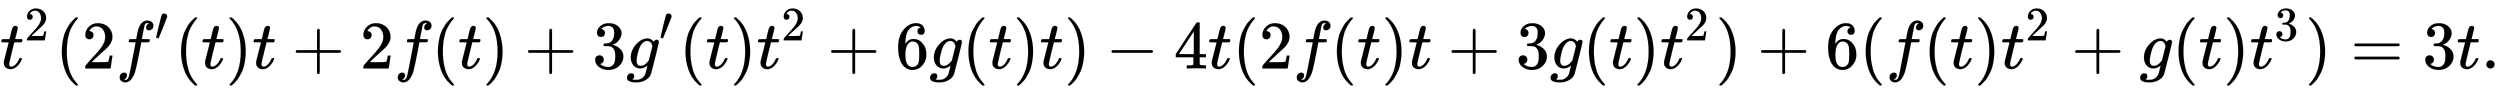 <svg xmlns:xlink="http://www.w3.org/1999/xlink" width="85.369ex" height="3.176ex" style="vertical-align: -0.838ex;" viewBox="0 -1006.6 36755.8 1367.4" role="img" focusable="false" xmlns="http://www.w3.org/2000/svg" aria-labelledby="MathJax-SVG-1-Title">
<title id="MathJax-SVG-1-Title">{\displaystyle \displaystyle {}t^{2}(2f'(t)t+2f(t)+3g'(t)t^{2}+6g(t)t)-4t(2f(t)t+3g(t)t^{2})+6(f(t)t^{2}+g(t)t^{3})=3t.}</title>
<defs aria-hidden="true">
<path stroke-width="1" id="E1-MJMATHI-74" d="M26 385Q19 392 19 395Q19 399 22 411T27 425Q29 430 36 430T87 431H140L159 511Q162 522 166 540T173 566T179 586T187 603T197 615T211 624T229 626Q247 625 254 615T261 596Q261 589 252 549T232 470L222 433Q222 431 272 431H323Q330 424 330 420Q330 398 317 385H210L174 240Q135 80 135 68Q135 26 162 26Q197 26 230 60T283 144Q285 150 288 151T303 153H307Q322 153 322 145Q322 142 319 133Q314 117 301 95T267 48T216 6T155 -11Q125 -11 98 4T59 56Q57 64 57 83V101L92 241Q127 382 128 383Q128 385 77 385H26Z"></path>
<path stroke-width="1" id="E1-MJMAIN-32" d="M109 429Q82 429 66 447T50 491Q50 562 103 614T235 666Q326 666 387 610T449 465Q449 422 429 383T381 315T301 241Q265 210 201 149L142 93L218 92Q375 92 385 97Q392 99 409 186V189H449V186Q448 183 436 95T421 3V0H50V19V31Q50 38 56 46T86 81Q115 113 136 137Q145 147 170 174T204 211T233 244T261 278T284 308T305 340T320 369T333 401T340 431T343 464Q343 527 309 573T212 619Q179 619 154 602T119 569T109 550Q109 549 114 549Q132 549 151 535T170 489Q170 464 154 447T109 429Z"></path>
<path stroke-width="1" id="E1-MJMAIN-28" d="M94 250Q94 319 104 381T127 488T164 576T202 643T244 695T277 729T302 750H315H319Q333 750 333 741Q333 738 316 720T275 667T226 581T184 443T167 250T184 58T225 -81T274 -167T316 -220T333 -241Q333 -250 318 -250H315H302L274 -226Q180 -141 137 -14T94 250Z"></path>
<path stroke-width="1" id="E1-MJMATHI-66" d="M118 -162Q120 -162 124 -164T135 -167T147 -168Q160 -168 171 -155T187 -126Q197 -99 221 27T267 267T289 382V385H242Q195 385 192 387Q188 390 188 397L195 425Q197 430 203 430T250 431Q298 431 298 432Q298 434 307 482T319 540Q356 705 465 705Q502 703 526 683T550 630Q550 594 529 578T487 561Q443 561 443 603Q443 622 454 636T478 657L487 662Q471 668 457 668Q445 668 434 658T419 630Q412 601 403 552T387 469T380 433Q380 431 435 431Q480 431 487 430T498 424Q499 420 496 407T491 391Q489 386 482 386T428 385H372L349 263Q301 15 282 -47Q255 -132 212 -173Q175 -205 139 -205Q107 -205 81 -186T55 -132Q55 -95 76 -78T118 -61Q162 -61 162 -103Q162 -122 151 -136T127 -157L118 -162Z"></path>
<path stroke-width="1" id="E1-MJMAIN-2032" d="M79 43Q73 43 52 49T30 61Q30 68 85 293T146 528Q161 560 198 560Q218 560 240 545T262 501Q262 496 260 486Q259 479 173 263T84 45T79 43Z"></path>
<path stroke-width="1" id="E1-MJMAIN-29" d="M60 749L64 750Q69 750 74 750H86L114 726Q208 641 251 514T294 250Q294 182 284 119T261 12T224 -76T186 -143T145 -194T113 -227T90 -246Q87 -249 86 -250H74Q66 -250 63 -250T58 -247T55 -238Q56 -237 66 -225Q221 -64 221 250T66 725Q56 737 55 738Q55 746 60 749Z"></path>
<path stroke-width="1" id="E1-MJMAIN-2B" d="M56 237T56 250T70 270H369V420L370 570Q380 583 389 583Q402 583 409 568V270H707Q722 262 722 250T707 230H409V-68Q401 -82 391 -82H389H387Q375 -82 369 -68V230H70Q56 237 56 250Z"></path>
<path stroke-width="1" id="E1-MJMAIN-33" d="M127 463Q100 463 85 480T69 524Q69 579 117 622T233 665Q268 665 277 664Q351 652 390 611T430 522Q430 470 396 421T302 350L299 348Q299 347 308 345T337 336T375 315Q457 262 457 175Q457 96 395 37T238 -22Q158 -22 100 21T42 130Q42 158 60 175T105 193Q133 193 151 175T169 130Q169 119 166 110T159 94T148 82T136 74T126 70T118 67L114 66Q165 21 238 21Q293 21 321 74Q338 107 338 175V195Q338 290 274 322Q259 328 213 329L171 330L168 332Q166 335 166 348Q166 366 174 366Q202 366 232 371Q266 376 294 413T322 525V533Q322 590 287 612Q265 626 240 626Q208 626 181 615T143 592T132 580H135Q138 579 143 578T153 573T165 566T175 555T183 540T186 520Q186 498 172 481T127 463Z"></path>
<path stroke-width="1" id="E1-MJMATHI-67" d="M311 43Q296 30 267 15T206 0Q143 0 105 45T66 160Q66 265 143 353T314 442Q361 442 401 394L404 398Q406 401 409 404T418 412T431 419T447 422Q461 422 470 413T480 394Q480 379 423 152T363 -80Q345 -134 286 -169T151 -205Q10 -205 10 -137Q10 -111 28 -91T74 -71Q89 -71 102 -80T116 -111Q116 -121 114 -130T107 -144T99 -154T92 -162L90 -164H91Q101 -167 151 -167Q189 -167 211 -155Q234 -144 254 -122T282 -75Q288 -56 298 -13Q311 35 311 43ZM384 328L380 339Q377 350 375 354T369 368T359 382T346 393T328 402T306 405Q262 405 221 352Q191 313 171 233T151 117Q151 38 213 38Q269 38 323 108L331 118L384 328Z"></path>
<path stroke-width="1" id="E1-MJMAIN-36" d="M42 313Q42 476 123 571T303 666Q372 666 402 630T432 550Q432 525 418 510T379 495Q356 495 341 509T326 548Q326 592 373 601Q351 623 311 626Q240 626 194 566Q147 500 147 364L148 360Q153 366 156 373Q197 433 263 433H267Q313 433 348 414Q372 400 396 374T435 317Q456 268 456 210V192Q456 169 451 149Q440 90 387 34T253 -22Q225 -22 199 -14T143 16T92 75T56 172T42 313ZM257 397Q227 397 205 380T171 335T154 278T148 216Q148 133 160 97T198 39Q222 21 251 21Q302 21 329 59Q342 77 347 104T352 209Q352 289 347 316T329 361Q302 397 257 397Z"></path>
<path stroke-width="1" id="E1-MJMAIN-2212" d="M84 237T84 250T98 270H679Q694 262 694 250T679 230H98Q84 237 84 250Z"></path>
<path stroke-width="1" id="E1-MJMAIN-34" d="M462 0Q444 3 333 3Q217 3 199 0H190V46H221Q241 46 248 46T265 48T279 53T286 61Q287 63 287 115V165H28V211L179 442Q332 674 334 675Q336 677 355 677H373L379 671V211H471V165H379V114Q379 73 379 66T385 54Q393 47 442 46H471V0H462ZM293 211V545L74 212L183 211H293Z"></path>
<path stroke-width="1" id="E1-MJMAIN-3D" d="M56 347Q56 360 70 367H707Q722 359 722 347Q722 336 708 328L390 327H72Q56 332 56 347ZM56 153Q56 168 72 173H708Q722 163 722 153Q722 140 707 133H70Q56 140 56 153Z"></path>
<path stroke-width="1" id="E1-MJMAIN-2E" d="M78 60Q78 84 95 102T138 120Q162 120 180 104T199 61Q199 36 182 18T139 0T96 17T78 60Z"></path>
</defs>
<g stroke="currentColor" fill="currentColor" stroke-width="0" transform="matrix(1 0 0 -1 0 0)" aria-hidden="true">
 <use xlink:href="#E1-MJMATHI-74" x="0" y="0"></use>
 <use transform="scale(0.707)" xlink:href="#E1-MJMAIN-32" x="511" y="583"></use>
 <use xlink:href="#E1-MJMAIN-28" x="815" y="0"></use>
 <use xlink:href="#E1-MJMAIN-32" x="1204" y="0"></use>
<g transform="translate(1705,0)">
 <use xlink:href="#E1-MJMATHI-66" x="0" y="0"></use>
 <use transform="scale(0.707)" xlink:href="#E1-MJMAIN-2032" x="804" y="583"></use>
</g>
 <use xlink:href="#E1-MJMAIN-28" x="2568" y="0"></use>
 <use xlink:href="#E1-MJMATHI-74" x="2958" y="0"></use>
 <use xlink:href="#E1-MJMAIN-29" x="3319" y="0"></use>
 <use xlink:href="#E1-MJMATHI-74" x="3709" y="0"></use>
 <use xlink:href="#E1-MJMAIN-2B" x="4292" y="0"></use>
 <use xlink:href="#E1-MJMAIN-32" x="5293" y="0"></use>
 <use xlink:href="#E1-MJMATHI-66" x="5794" y="0"></use>
 <use xlink:href="#E1-MJMAIN-28" x="6344" y="0"></use>
 <use xlink:href="#E1-MJMATHI-74" x="6734" y="0"></use>
 <use xlink:href="#E1-MJMAIN-29" x="7095" y="0"></use>
 <use xlink:href="#E1-MJMAIN-2B" x="7707" y="0"></use>
 <use xlink:href="#E1-MJMAIN-33" x="8708" y="0"></use>
<g transform="translate(9208,0)">
 <use xlink:href="#E1-MJMATHI-67" x="0" y="0"></use>
 <use transform="scale(0.707)" xlink:href="#E1-MJMAIN-2032" x="680" y="583"></use>
</g>
 <use xlink:href="#E1-MJMAIN-28" x="9984" y="0"></use>
 <use xlink:href="#E1-MJMATHI-74" x="10374" y="0"></use>
 <use xlink:href="#E1-MJMAIN-29" x="10735" y="0"></use>
<g transform="translate(11125,0)">
 <use xlink:href="#E1-MJMATHI-74" x="0" y="0"></use>
 <use transform="scale(0.707)" xlink:href="#E1-MJMAIN-32" x="511" y="583"></use>
</g>
 <use xlink:href="#E1-MJMAIN-2B" x="12163" y="0"></use>
 <use xlink:href="#E1-MJMAIN-36" x="13163" y="0"></use>
 <use xlink:href="#E1-MJMATHI-67" x="13664" y="0"></use>
 <use xlink:href="#E1-MJMAIN-28" x="14144" y="0"></use>
 <use xlink:href="#E1-MJMATHI-74" x="14534" y="0"></use>
 <use xlink:href="#E1-MJMAIN-29" x="14895" y="0"></use>
 <use xlink:href="#E1-MJMATHI-74" x="15285" y="0"></use>
 <use xlink:href="#E1-MJMAIN-29" x="15646" y="0"></use>
 <use xlink:href="#E1-MJMAIN-2212" x="16258" y="0"></use>
 <use xlink:href="#E1-MJMAIN-34" x="17259" y="0"></use>
 <use xlink:href="#E1-MJMATHI-74" x="17759" y="0"></use>
 <use xlink:href="#E1-MJMAIN-28" x="18121" y="0"></use>
 <use xlink:href="#E1-MJMAIN-32" x="18510" y="0"></use>
 <use xlink:href="#E1-MJMATHI-66" x="19011" y="0"></use>
 <use xlink:href="#E1-MJMAIN-28" x="19561" y="0"></use>
 <use xlink:href="#E1-MJMATHI-74" x="19951" y="0"></use>
 <use xlink:href="#E1-MJMAIN-29" x="20312" y="0"></use>
 <use xlink:href="#E1-MJMATHI-74" x="20702" y="0"></use>
 <use xlink:href="#E1-MJMAIN-2B" x="21285" y="0"></use>
 <use xlink:href="#E1-MJMAIN-33" x="22286" y="0"></use>
 <use xlink:href="#E1-MJMATHI-67" x="22787" y="0"></use>
 <use xlink:href="#E1-MJMAIN-28" x="23267" y="0"></use>
 <use xlink:href="#E1-MJMATHI-74" x="23657" y="0"></use>
 <use xlink:href="#E1-MJMAIN-29" x="24018" y="0"></use>
<g transform="translate(24408,0)">
 <use xlink:href="#E1-MJMATHI-74" x="0" y="0"></use>
 <use transform="scale(0.707)" xlink:href="#E1-MJMAIN-32" x="511" y="583"></use>
</g>
 <use xlink:href="#E1-MJMAIN-29" x="25223" y="0"></use>
 <use xlink:href="#E1-MJMAIN-2B" x="25835" y="0"></use>
 <use xlink:href="#E1-MJMAIN-36" x="26836" y="0"></use>
 <use xlink:href="#E1-MJMAIN-28" x="27336" y="0"></use>
 <use xlink:href="#E1-MJMATHI-66" x="27726" y="0"></use>
 <use xlink:href="#E1-MJMAIN-28" x="28276" y="0"></use>
 <use xlink:href="#E1-MJMATHI-74" x="28666" y="0"></use>
 <use xlink:href="#E1-MJMAIN-29" x="29027" y="0"></use>
<g transform="translate(29417,0)">
 <use xlink:href="#E1-MJMATHI-74" x="0" y="0"></use>
 <use transform="scale(0.707)" xlink:href="#E1-MJMAIN-32" x="511" y="583"></use>
</g>
 <use xlink:href="#E1-MJMAIN-2B" x="30454" y="0"></use>
 <use xlink:href="#E1-MJMATHI-67" x="31455" y="0"></use>
 <use xlink:href="#E1-MJMAIN-28" x="31935" y="0"></use>
 <use xlink:href="#E1-MJMATHI-74" x="32325" y="0"></use>
 <use xlink:href="#E1-MJMAIN-29" x="32686" y="0"></use>
<g transform="translate(33076,0)">
 <use xlink:href="#E1-MJMATHI-74" x="0" y="0"></use>
 <use transform="scale(0.707)" xlink:href="#E1-MJMAIN-33" x="511" y="583"></use>
</g>
 <use xlink:href="#E1-MJMAIN-29" x="33891" y="0"></use>
 <use xlink:href="#E1-MJMAIN-3D" x="34559" y="0"></use>
 <use xlink:href="#E1-MJMAIN-33" x="35615" y="0"></use>
 <use xlink:href="#E1-MJMATHI-74" x="36115" y="0"></use>
 <use xlink:href="#E1-MJMAIN-2E" x="36477" y="0"></use>
</g>
</svg>
